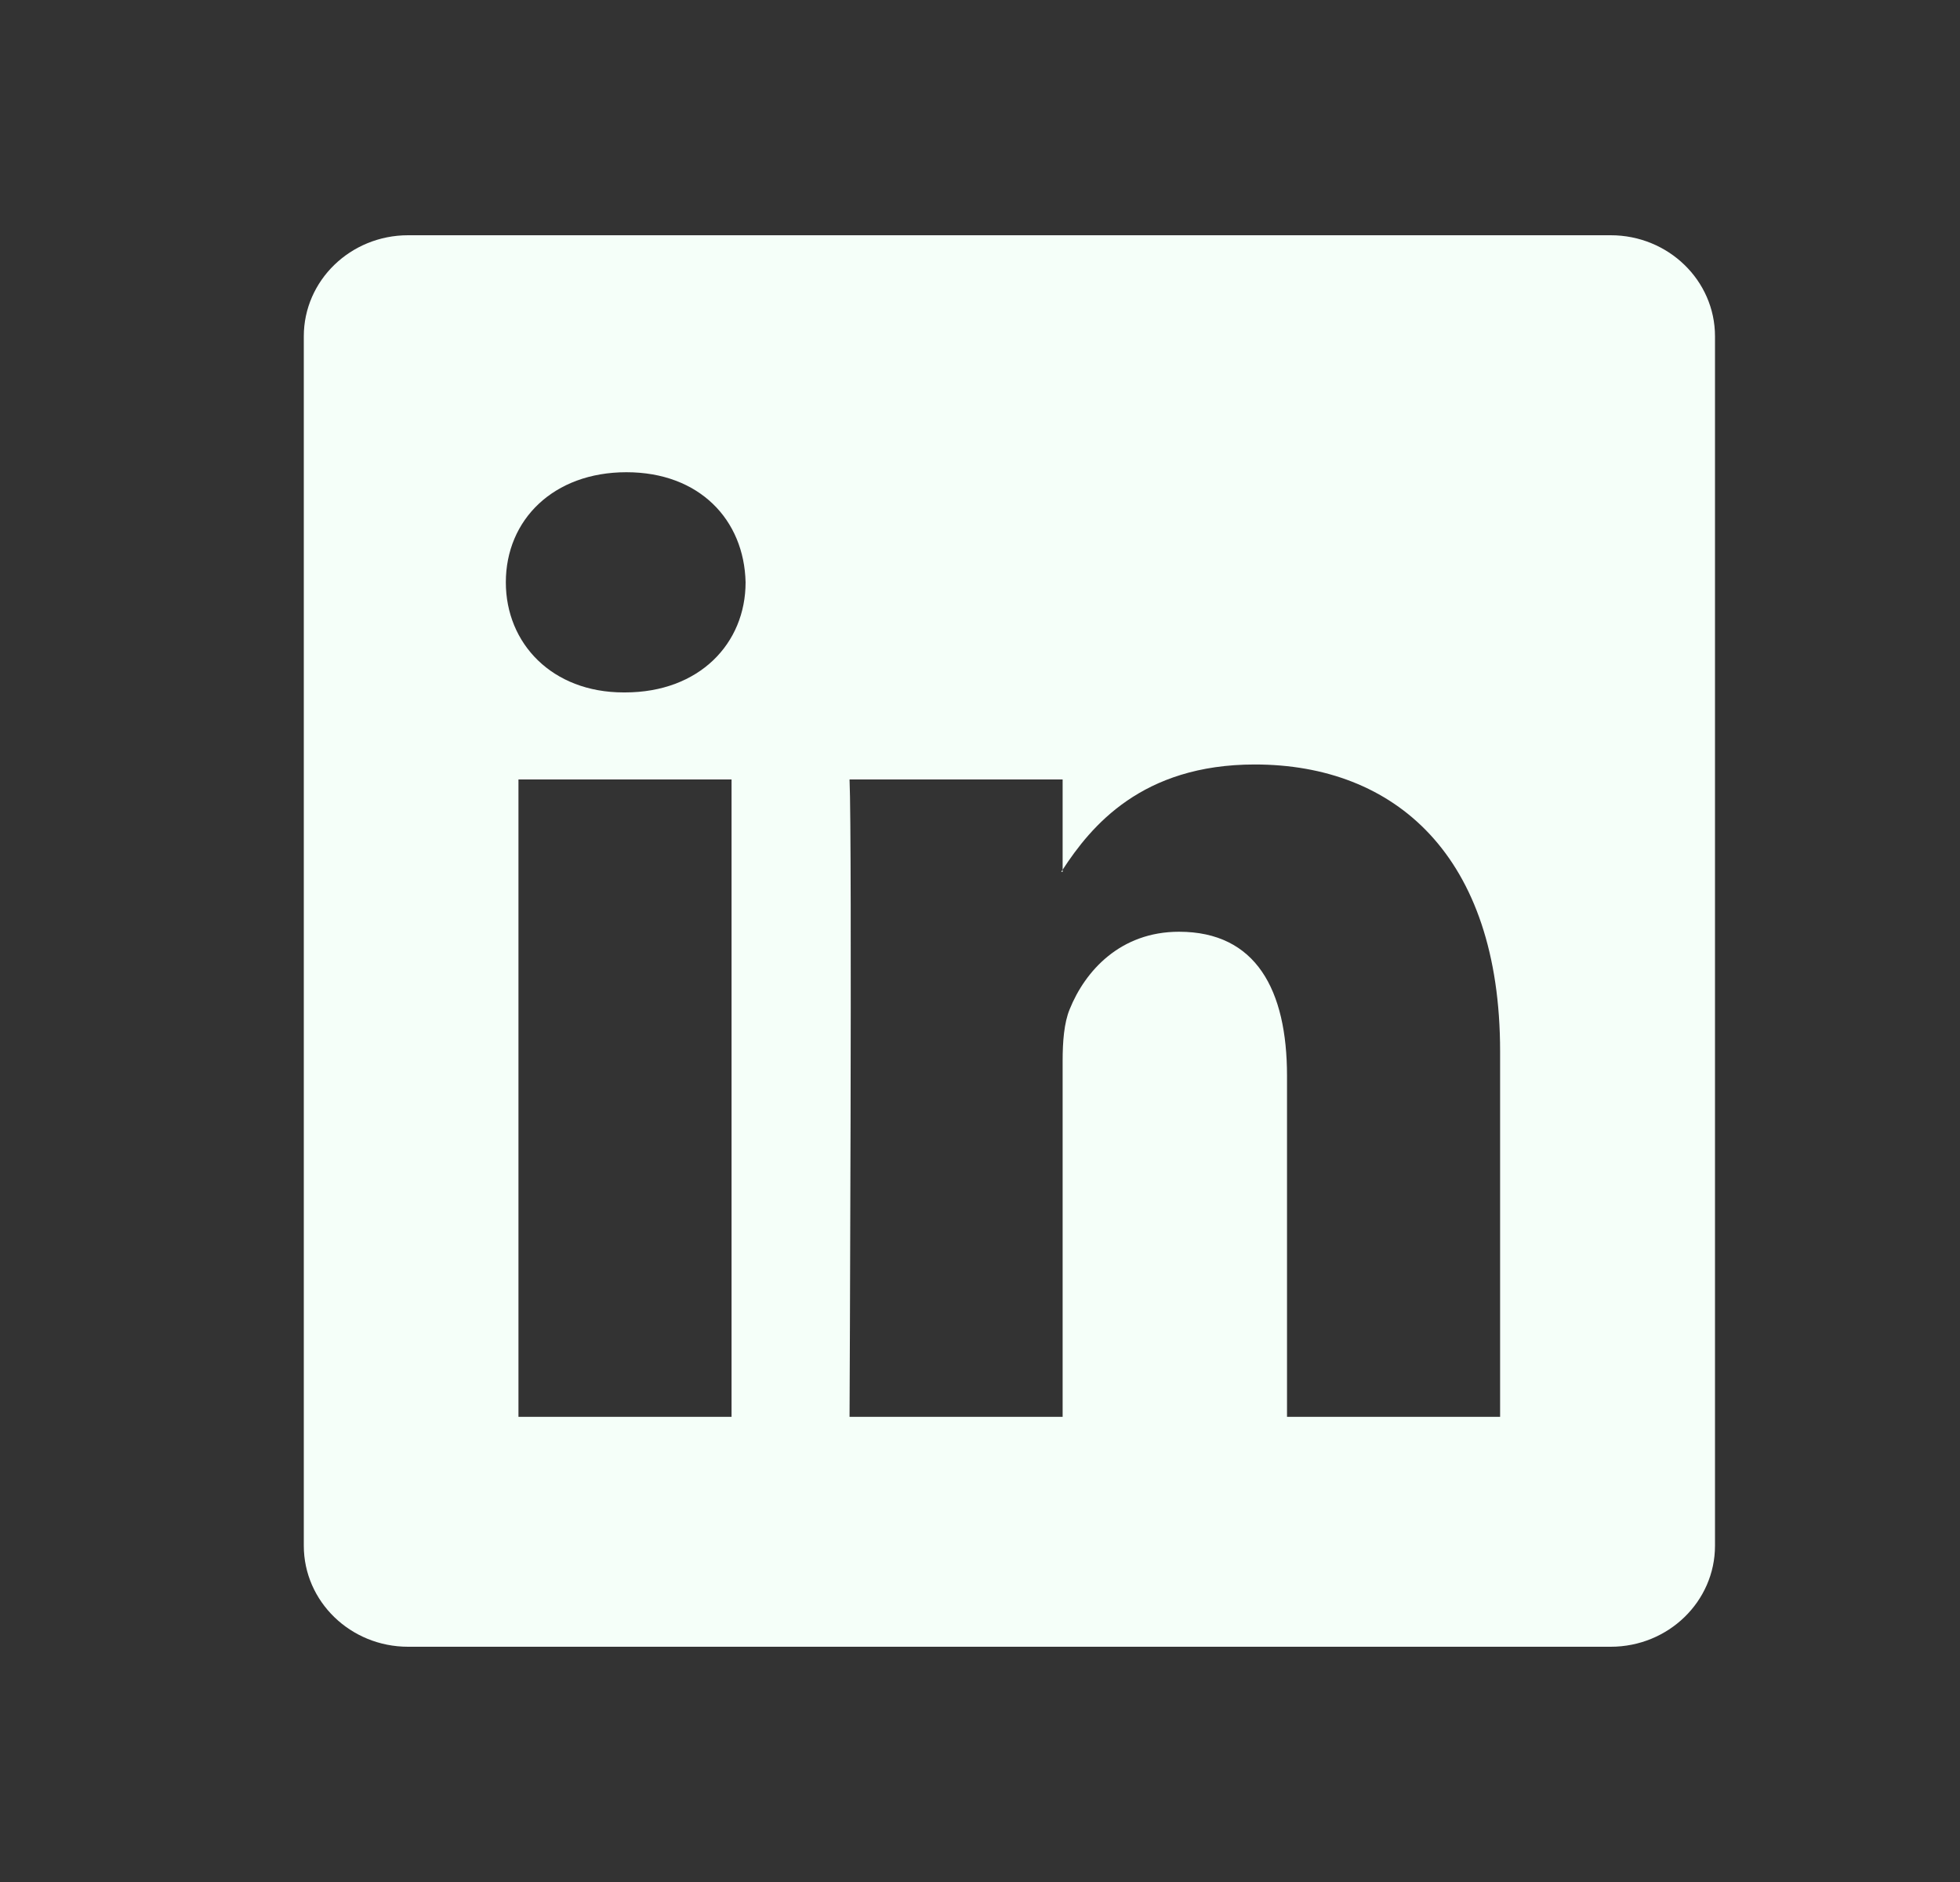 <svg width="25" height="24" viewBox="0 0 25 24" fill="none" xmlns="http://www.w3.org/2000/svg">
    <rect x="0" y="0" width="25" height="24" fill="#333333" stroke="none"/>
    <path fill-rule="evenodd" clip-rule="evenodd" d="M5.205 3C4.471 3 3.875 3.577 3.875 4.289V19.711C3.875 20.423 4.471 21 5.205 21H20.545C21.279 21 21.875 20.423 21.875 19.711V4.289C21.875 3.577 21.279 3 20.545 3H5.205ZM9.331 18.068V9.94H6.613V18.068H9.331ZM7.972 8.83C8.92 8.83 9.51 8.206 9.51 7.426C9.492 6.628 8.92 6.022 7.99 6.022C7.06 6.022 6.452 6.628 6.452 7.426C6.452 8.206 7.042 8.83 7.954 8.83H7.972ZM10.836 18.068H13.554V13.529C13.554 13.286 13.572 13.043 13.644 12.87C13.84 12.384 14.288 11.882 15.039 11.882C16.023 11.882 16.416 12.627 16.416 13.72V18.068H19.134V13.407C19.134 10.911 17.793 9.749 16.005 9.749C14.562 9.749 13.916 10.537 13.554 11.091V9.94H10.836C10.871 10.702 10.836 18.068 10.836 18.068ZM13.554 11.091V11.118H13.536L13.554 11.091Z" fill="#F5FFF9"/>
</svg>
